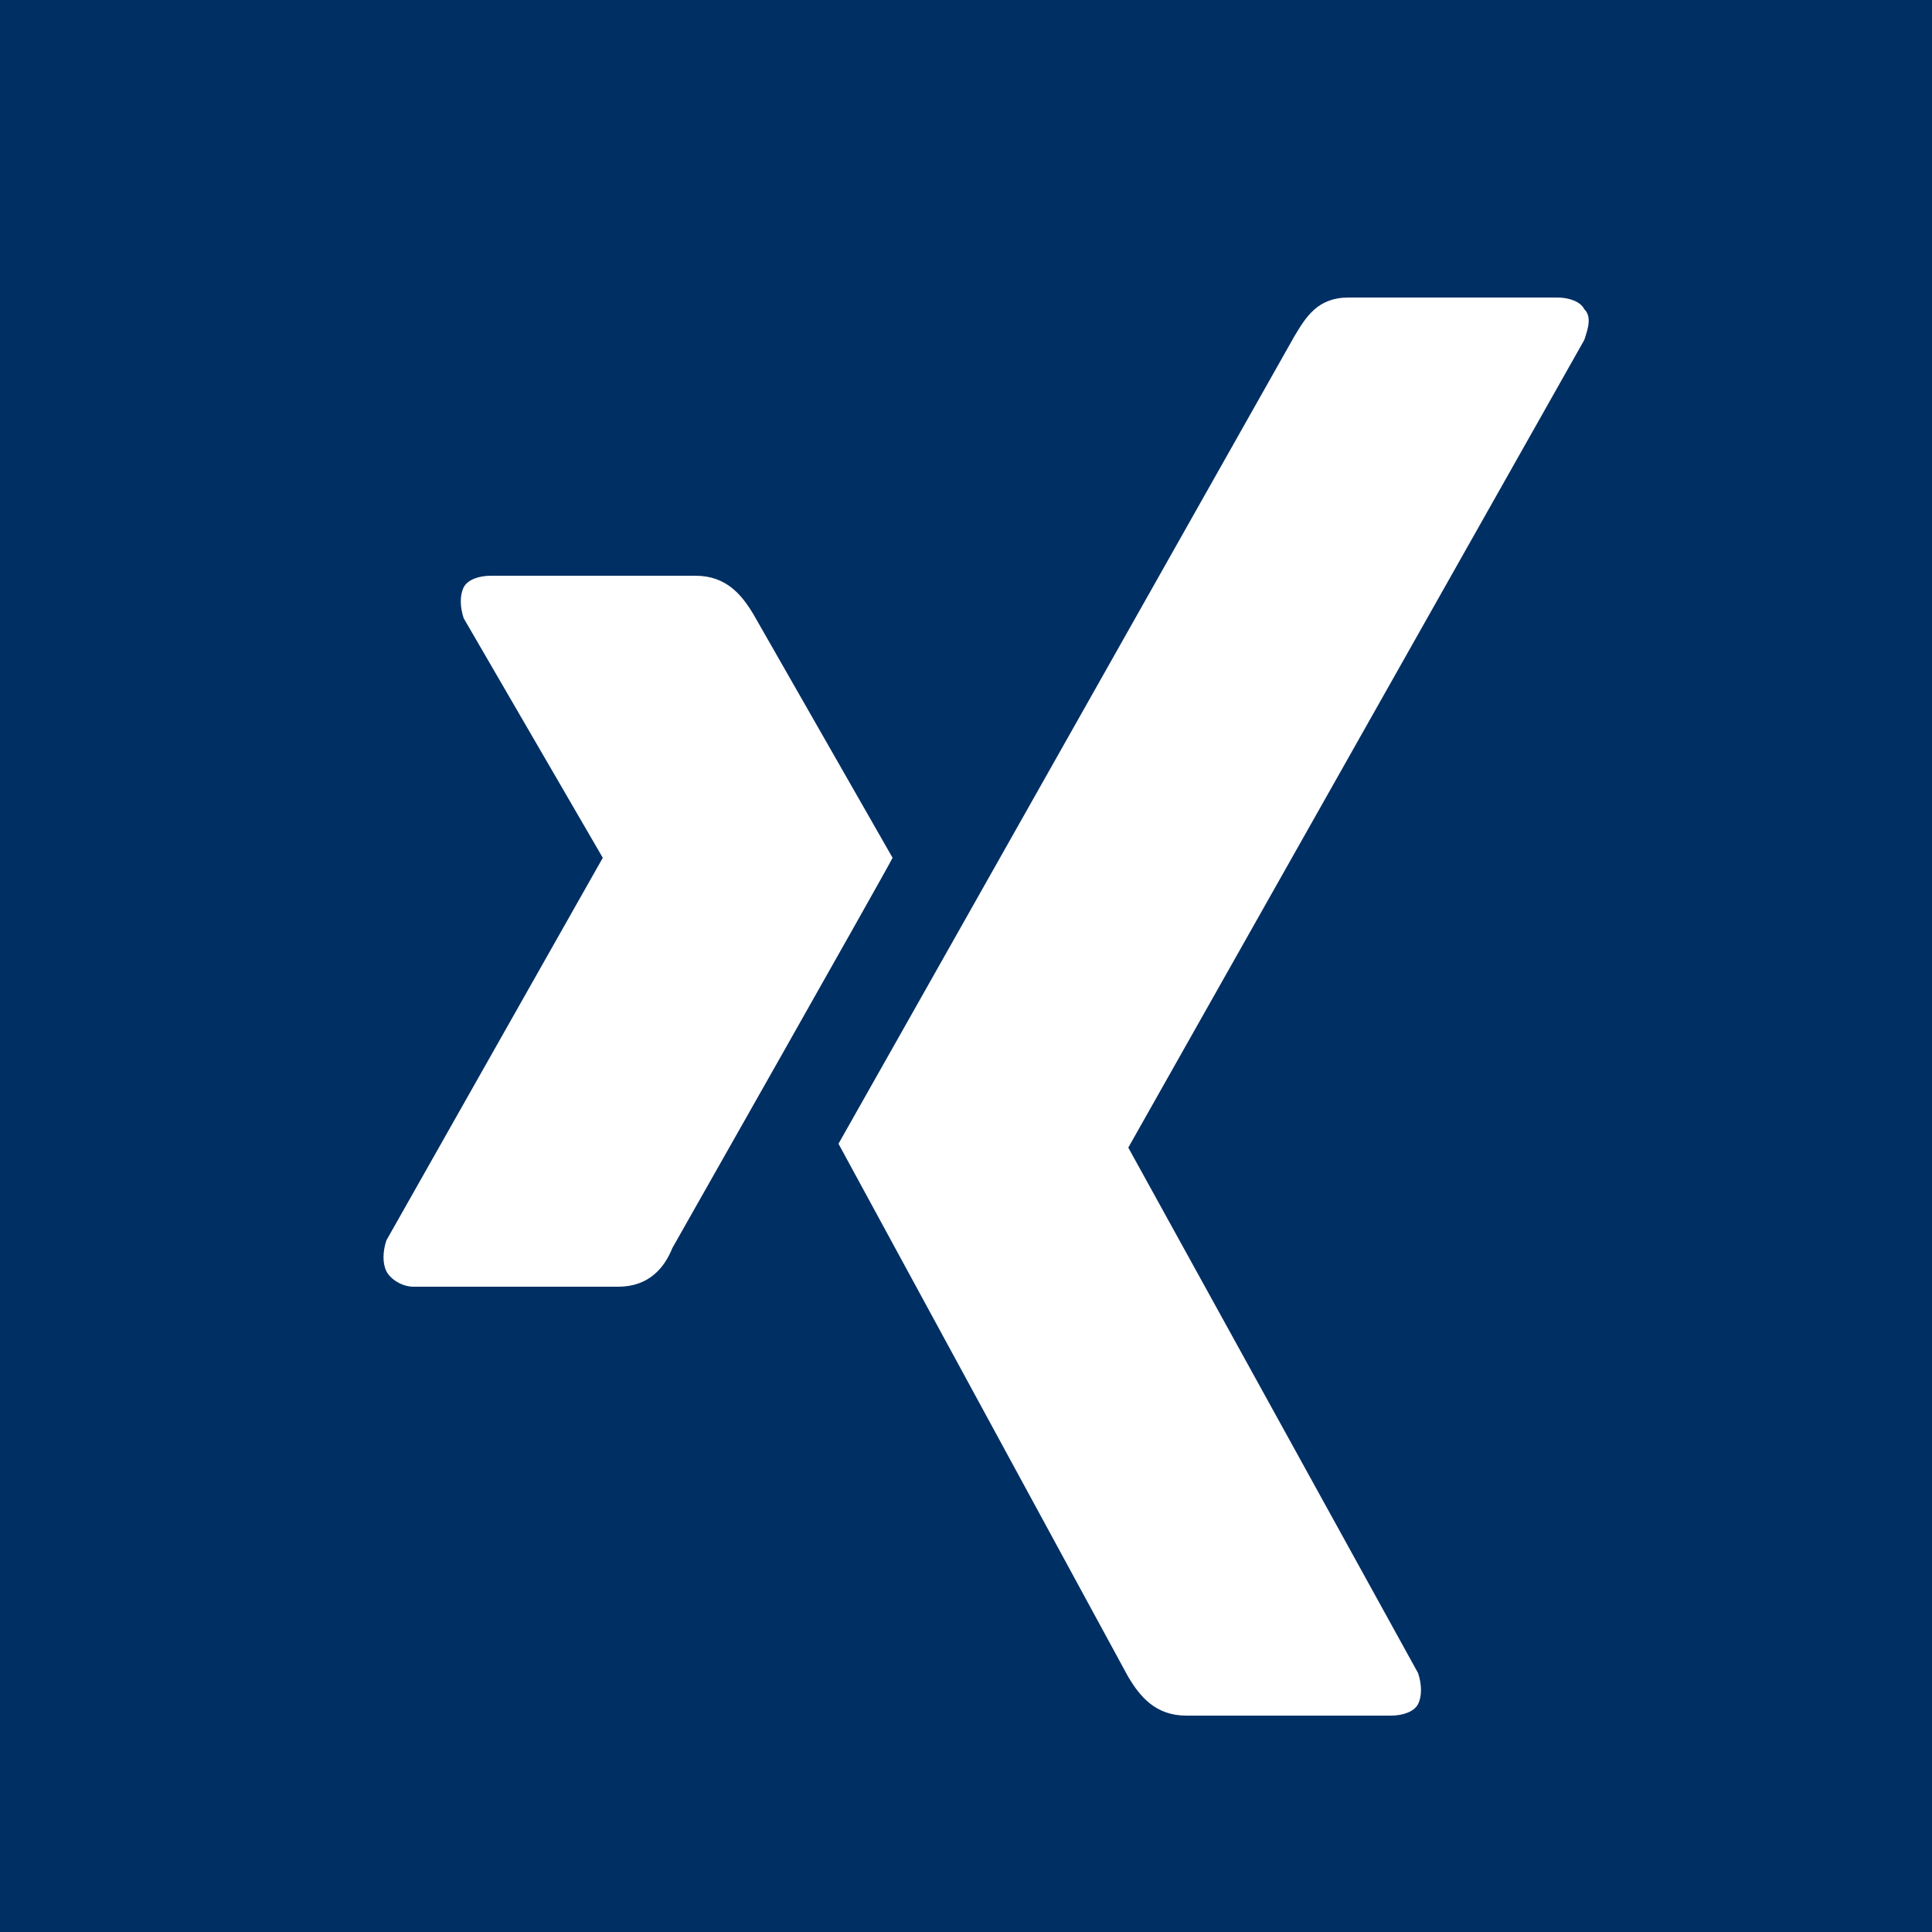 <?xml version="1.0" encoding="utf-8"?>
<!-- Generator: Adobe Illustrator 27.3.1, SVG Export Plug-In . SVG Version: 6.00 Build 0)  -->
<svg version="1.1" id="Ebene_1" xmlns="http://www.w3.org/2000/svg" xmlns:xlink="http://www.w3.org/1999/xlink" x="0px" y="0px"
	 viewBox="0 0 50 50" style="enable-background:new 0 0 50 50;" xml:space="preserve">
<rect x="0" y="0" width="50" height="50" fill="#808080" stroke="none"/>
<style type="text/css">
	.st0{fill:#002F63;}
	.st1{fill:#FFFFFF;}
	.st2{fill-rule:evenodd;clip-rule:evenodd;fill:#FFFFFF;}
</style>
<rect y="-100" class="st0" width="50" height="50"/>
<path class="st1" d="M44-70l1-7.7h-7.6v-4.9c0-2.2,0.6-3.8,3.8-3.8l4.1,0v-6.9c-0.7-0.1-3.1-0.3-5.9-0.3c-5.9,0-9.9,3.6-9.9,10.2
	v5.7h-6.7v7.7h6.7v19.8h8V-70H44z"/>
<rect x="100" y="0" class="st0" width="50" height="50"/>
<rect x="100" y="-100" class="st0" width="50" height="50"/>
<rect x="200" y="-100" class="st0" width="50" height="50"/>
<g>
	<g>
		<path class="st1" d="M124.3-88.4c4.4,0,4.9,0,6.6,0.1c1.6,0.1,2.5,0.3,3,0.6c0.8,0.3,1.3,0.7,1.9,1.2c0.6,0.6,0.9,1.1,1.2,1.9
			c0.2,0.6,0.5,1.4,0.6,3c0.1,1.7,0.1,2.2,0.1,6.6c0,4.4,0,4.9-0.1,6.6c-0.1,1.6-0.3,2.5-0.6,3c-0.3,0.8-0.7,1.3-1.2,1.9
			c-0.6,0.6-1.1,0.9-1.9,1.2c-0.6,0.2-1.4,0.5-3,0.6c-1.7,0.1-2.2,0.1-6.6,0.1c-4.4,0-4.9,0-6.6-0.1c-1.6-0.1-2.5-0.3-3-0.6
			c-0.8-0.3-1.3-0.7-1.9-1.2c-0.6-0.6-0.9-1.1-1.2-1.9c-0.2-0.6-0.5-1.4-0.6-3c-0.1-1.7-0.1-2.2-0.1-6.6c0-4.4,0-4.9,0.1-6.6
			c0.1-1.6,0.3-2.5,0.6-3c0.3-0.8,0.7-1.3,1.2-1.9c0.6-0.6,1.1-0.9,1.9-1.2c0.6-0.2,1.4-0.5,3-0.6C119.4-88.4,119.9-88.4,124.3-88.4
			 M124.3-91.3c-4.4,0-5,0-6.7,0.1c-1.7,0.1-2.9,0.4-4,0.8c-1.1,0.4-2,1-2.9,1.9c-0.9,0.9-1.5,1.8-1.9,2.9c-0.4,1-0.7,2.2-0.8,4
			c-0.1,1.7-0.1,2.3-0.1,6.7c0,4.4,0,5,0.1,6.7c0.1,1.7,0.4,2.9,0.8,4c0.4,1.1,1,2,1.9,2.9c0.9,0.9,1.8,1.5,2.9,1.9
			c1,0.4,2.2,0.7,4,0.8c1.7,0.1,2.3,0.1,6.7,0.1c4.4,0,5,0,6.7-0.1c1.7-0.1,2.9-0.4,4-0.8c1.1-0.4,2-1,2.9-1.9
			c0.9-0.9,1.5-1.8,1.9-2.9c0.4-1,0.7-2.2,0.8-4c0.1-1.7,0.1-2.3,0.1-6.7c0-4.4,0-5-0.1-6.7c-0.1-1.7-0.4-2.9-0.8-4
			c-0.4-1.1-1-2-1.9-2.9c-0.9-0.9-1.8-1.5-2.9-1.9c-1-0.4-2.2-0.7-4-0.8C129.3-91.3,128.7-91.3,124.3-91.3"/>
		<path class="st1" d="M124.3-83.4c-4.6,0-8.4,3.8-8.4,8.4c0,4.6,3.8,8.4,8.4,8.4c4.6,0,8.4-3.8,8.4-8.4
			C132.7-79.6,128.9-83.4,124.3-83.4 M124.3-69.5c-3,0-5.5-2.4-5.5-5.5c0-3,2.4-5.5,5.5-5.5c3,0,5.5,2.4,5.5,5.5
			C129.7-71.9,127.3-69.5,124.3-69.5"/>
		<path class="st1" d="M135-83.7c0,1.1-0.9,2-2,2c-1.1,0-2-0.9-2-2c0-1.1,0.9-2,2-2C134.1-85.7,135-84.8,135-83.7"/>
	</g>
</g>
<g>
	<g>
		<path class="st2" d="M242.2-81.4c0-2.8-2.3-5-5-5h-23.6c-2.8,0-5,2.3-5,5v13.5c0,2.8,2.3,5,5,5h23.6c2.8,0,5-2.3,5-5V-81.4z
			 M222-69v-12.7l9.6,6.3L222-69z M222-69"/>
	</g>
</g>
<rect class="st0" width="50" height="50"/>
<g>
	<path class="st1" d="M12.7,14.9c-0.3,0-0.6,0.1-0.7,0.3c-0.1,0.2-0.1,0.5,0,0.8l3.6,6.2c0,0,0,0,0,0l-5.6,9.9
		c-0.1,0.3-0.1,0.6,0,0.8c0.1,0.2,0.4,0.4,0.7,0.4h5.3c0.8,0,1.2-0.5,1.4-1c0,0,5.5-9.7,5.7-10.1c0,0-3.6-6.3-3.6-6.3
		c-0.3-0.5-0.7-1-1.5-1L12.7,14.9L12.7,14.9z"/>
	<path class="st1" d="M34.9,7.7c-0.8,0-1.1,0.5-1.4,1c0,0-11.4,20.2-11.8,20.9c0,0,7.5,13.8,7.5,13.8c0.3,0.5,0.7,1,1.5,1H36
		c0.3,0,0.6-0.1,0.7-0.3c0.1-0.2,0.1-0.5,0-0.8l-7.5-13.6c0,0,0,0,0,0L41,8.8c0.1-0.3,0.2-0.6,0-0.8c-0.1-0.2-0.4-0.3-0.7-0.3
		L34.9,7.7L34.9,7.7L34.9,7.7L34.9,7.7z"/>
</g>
<g>
	<g>
		<g>
			<rect x="110.9" y="18.5" class="st1" width="6.1" height="19.7"/>
			<path class="st1" d="M113.9,15.9c2,0,3.6-1.6,3.6-3.6c0-2-1.6-3.6-3.6-3.6c-2,0-3.6,1.6-3.6,3.6
				C110.3,14.3,111.9,15.9,113.9,15.9z"/>
		</g>
		<path class="st1" d="M126.7,27.8c0-2.8,1.3-4.4,3.7-4.4c2.2,0,3.3,1.6,3.3,4.4c0,2.8,0,10.3,0,10.3h6.1c0,0,0-7.2,0-12.4
			c0-5.3-3-7.8-7.1-7.8c-4.2,0-5.9,3.2-5.9,3.2v-2.6h-5.8v19.7h5.8C126.7,38.2,126.7,30.9,126.7,27.8z"/>
	</g>
</g>
</svg>
